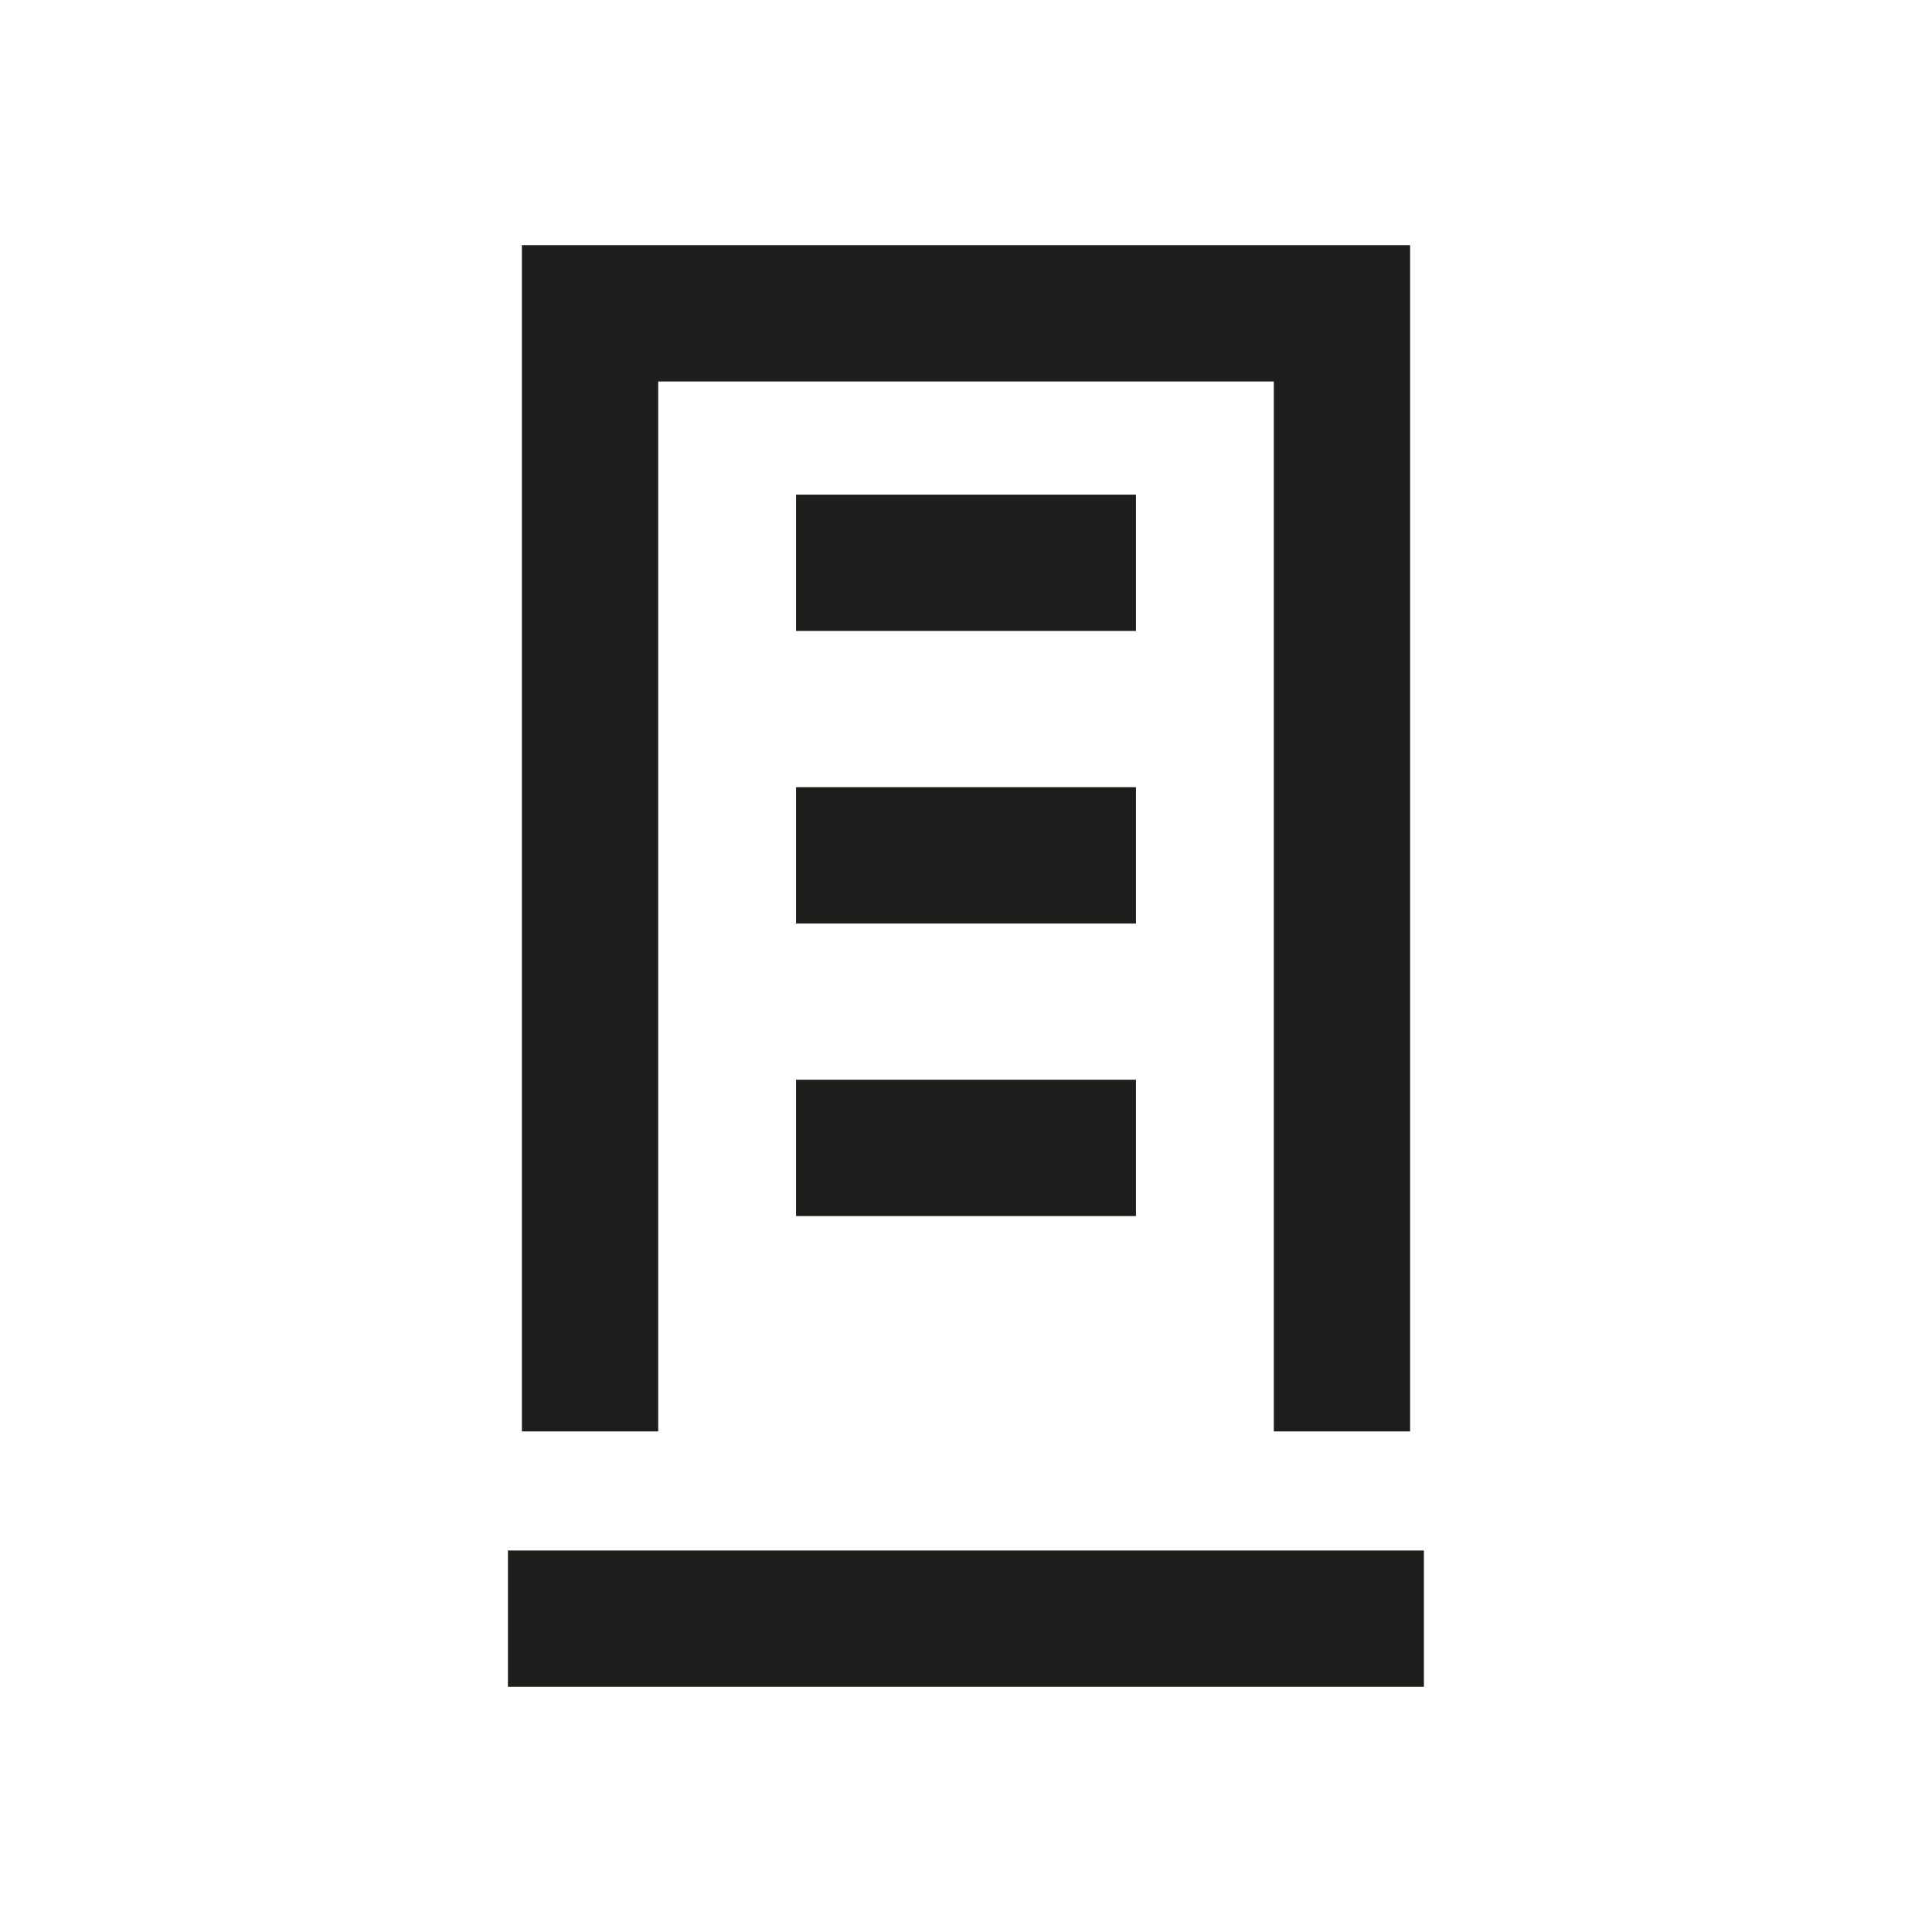 <?xml version="1.0" encoding="UTF-8"?>
<svg xmlns="http://www.w3.org/2000/svg" id="Immobilien" viewBox="0 0 113.39 113.39">
  <defs>
    <style>.cls-1{fill:#1d1d1b;}</style>
  </defs>
  <rect class="cls-1" x="46.72" y="29.03" width="19.95" height="8"></rect>
  <rect class="cls-1" x="46.72" y="46.2" width="19.95" height="8"></rect>
  <rect class="cls-1" x="46.72" y="63.37" width="19.95" height="8"></rect>
  <rect class="cls-1" x="29.81" y="91" width="53.76" height="8"></rect>
  <polygon class="cls-1" points="38.63 22.39 74.76 22.39 74.76 84.01 82.76 84.01 82.76 14.39 30.63 14.39 30.63 84.01 38.63 84.01 38.63 22.39"></polygon>
</svg>

